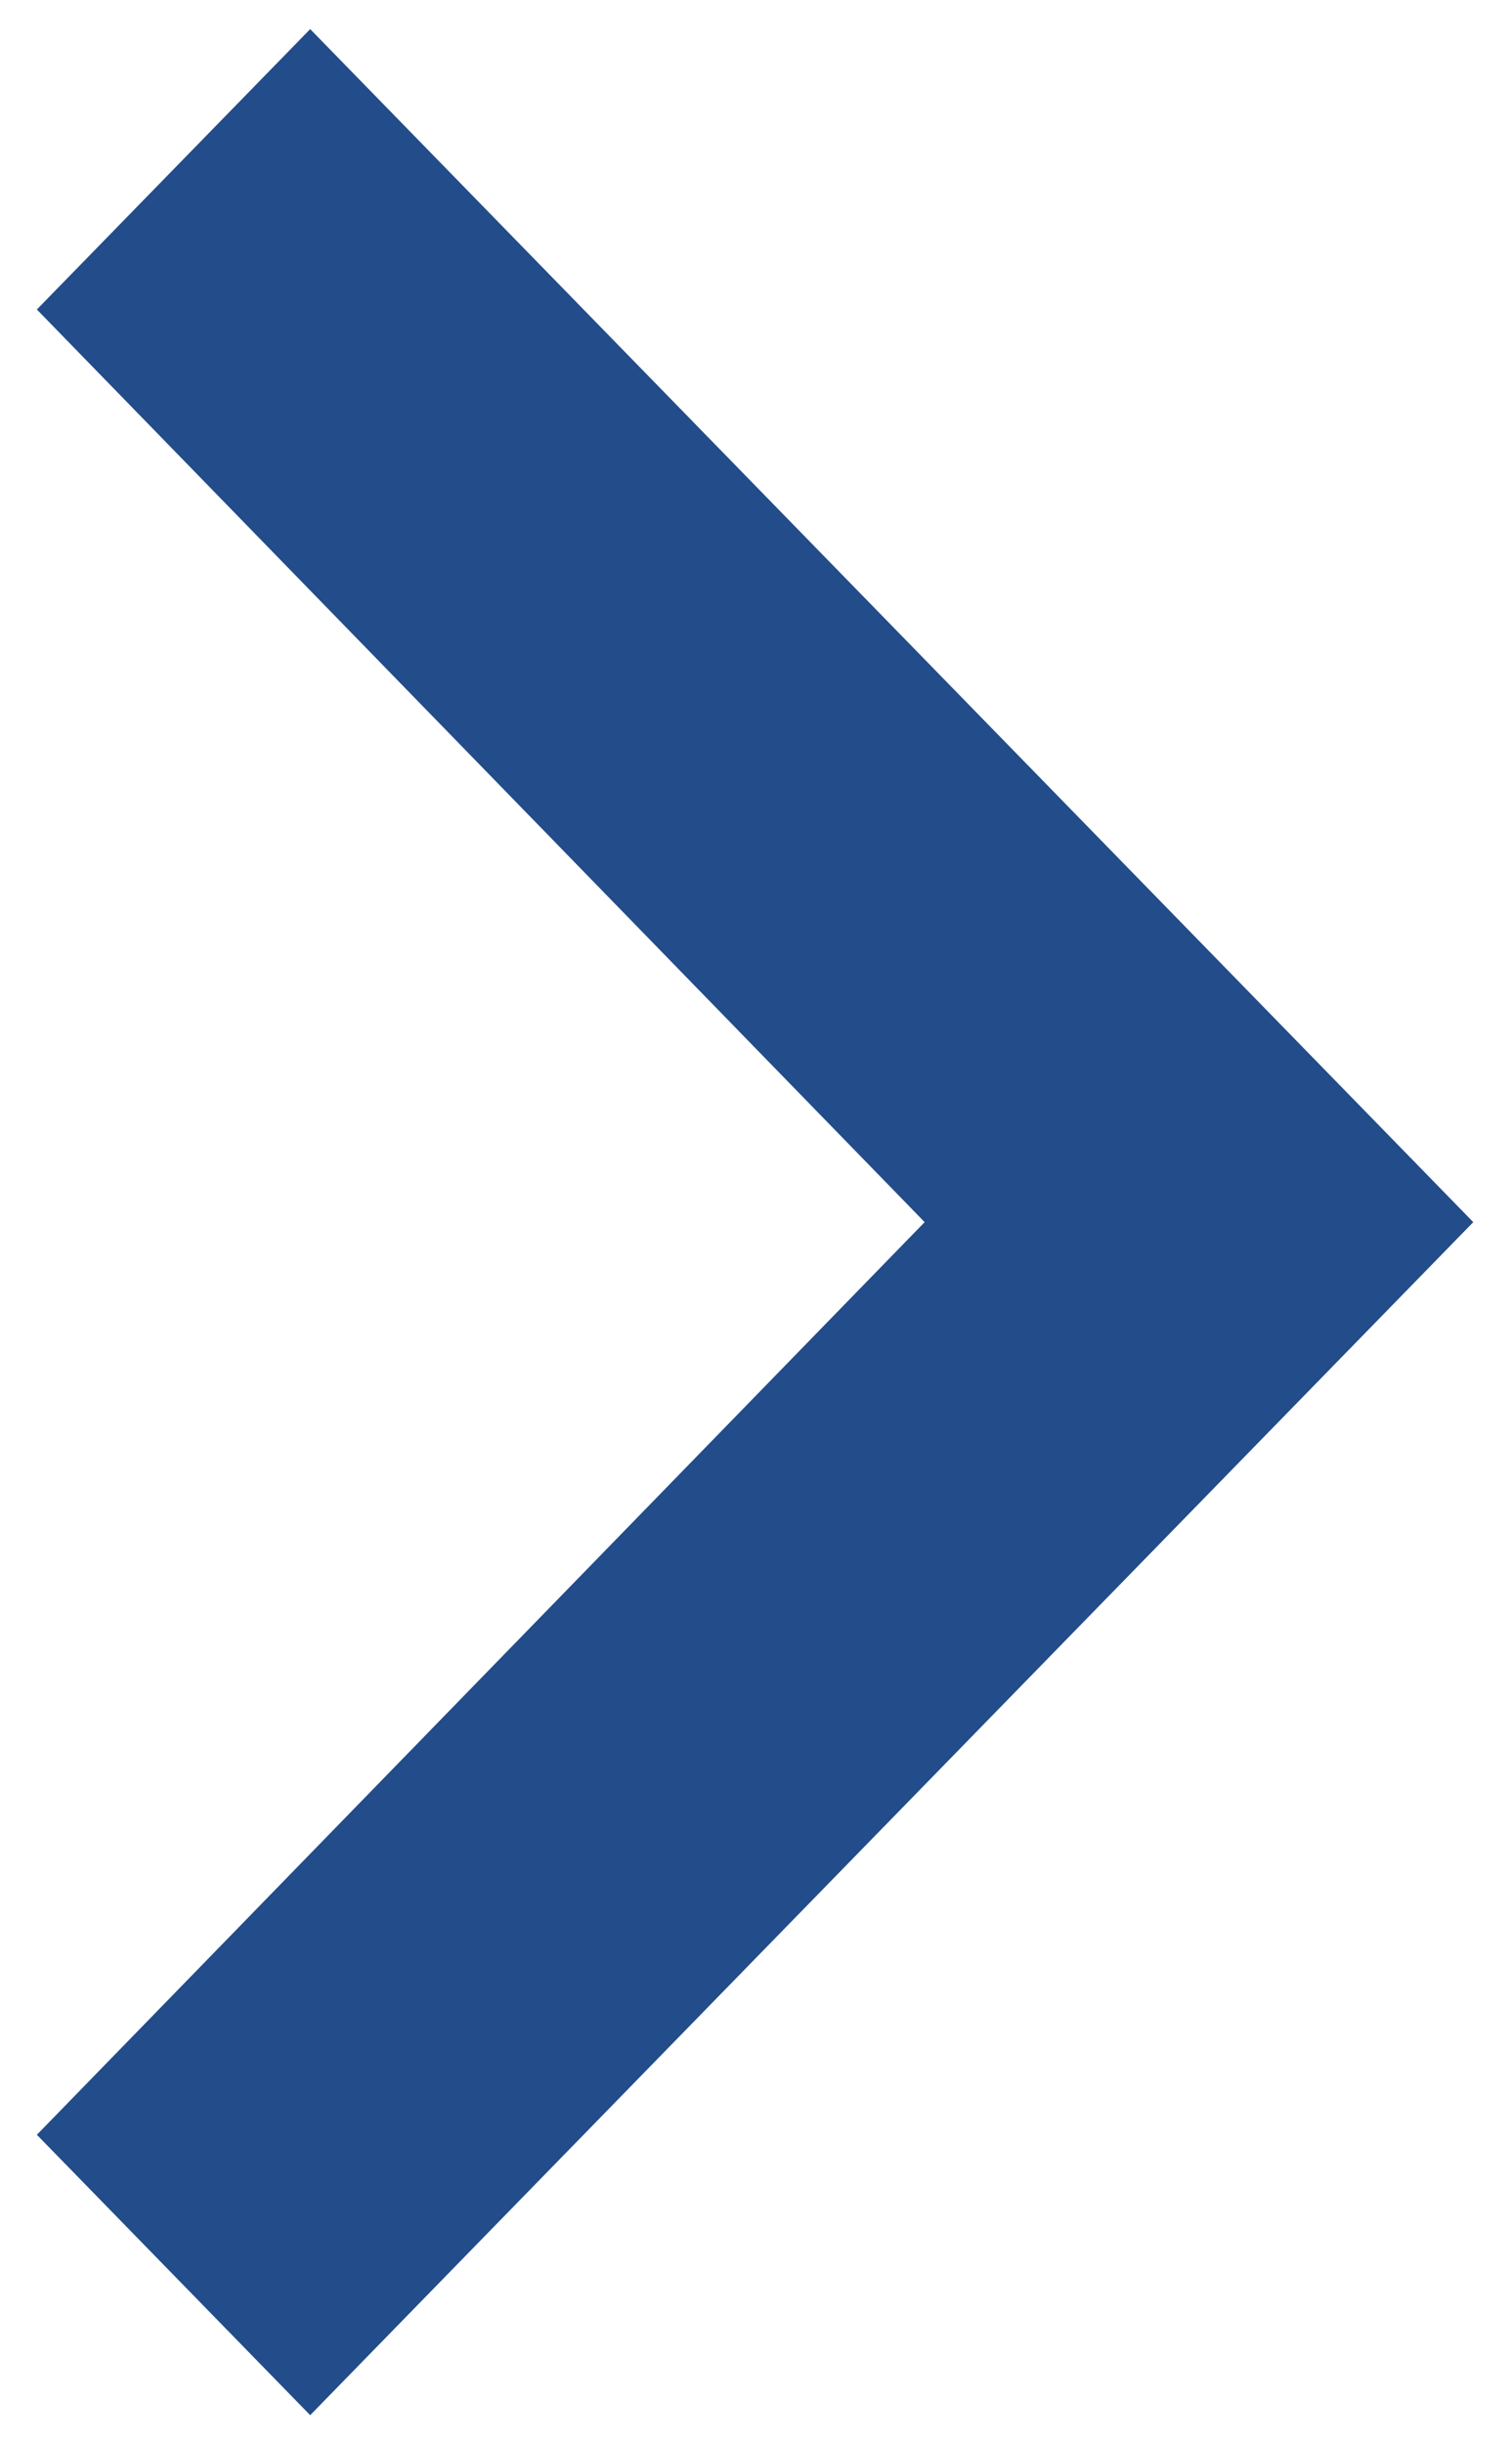 <svg width="13" height="21" viewBox="0 0 13 21" fill="none" xmlns="http://www.w3.org/2000/svg">
<path d="M2.667 0.25L0.317 2.659L7.95 10.5L0.317 18.341L2.667 20.75L12.667 10.5L2.667 0.25Z" fill="#224C8A"/>
</svg>
